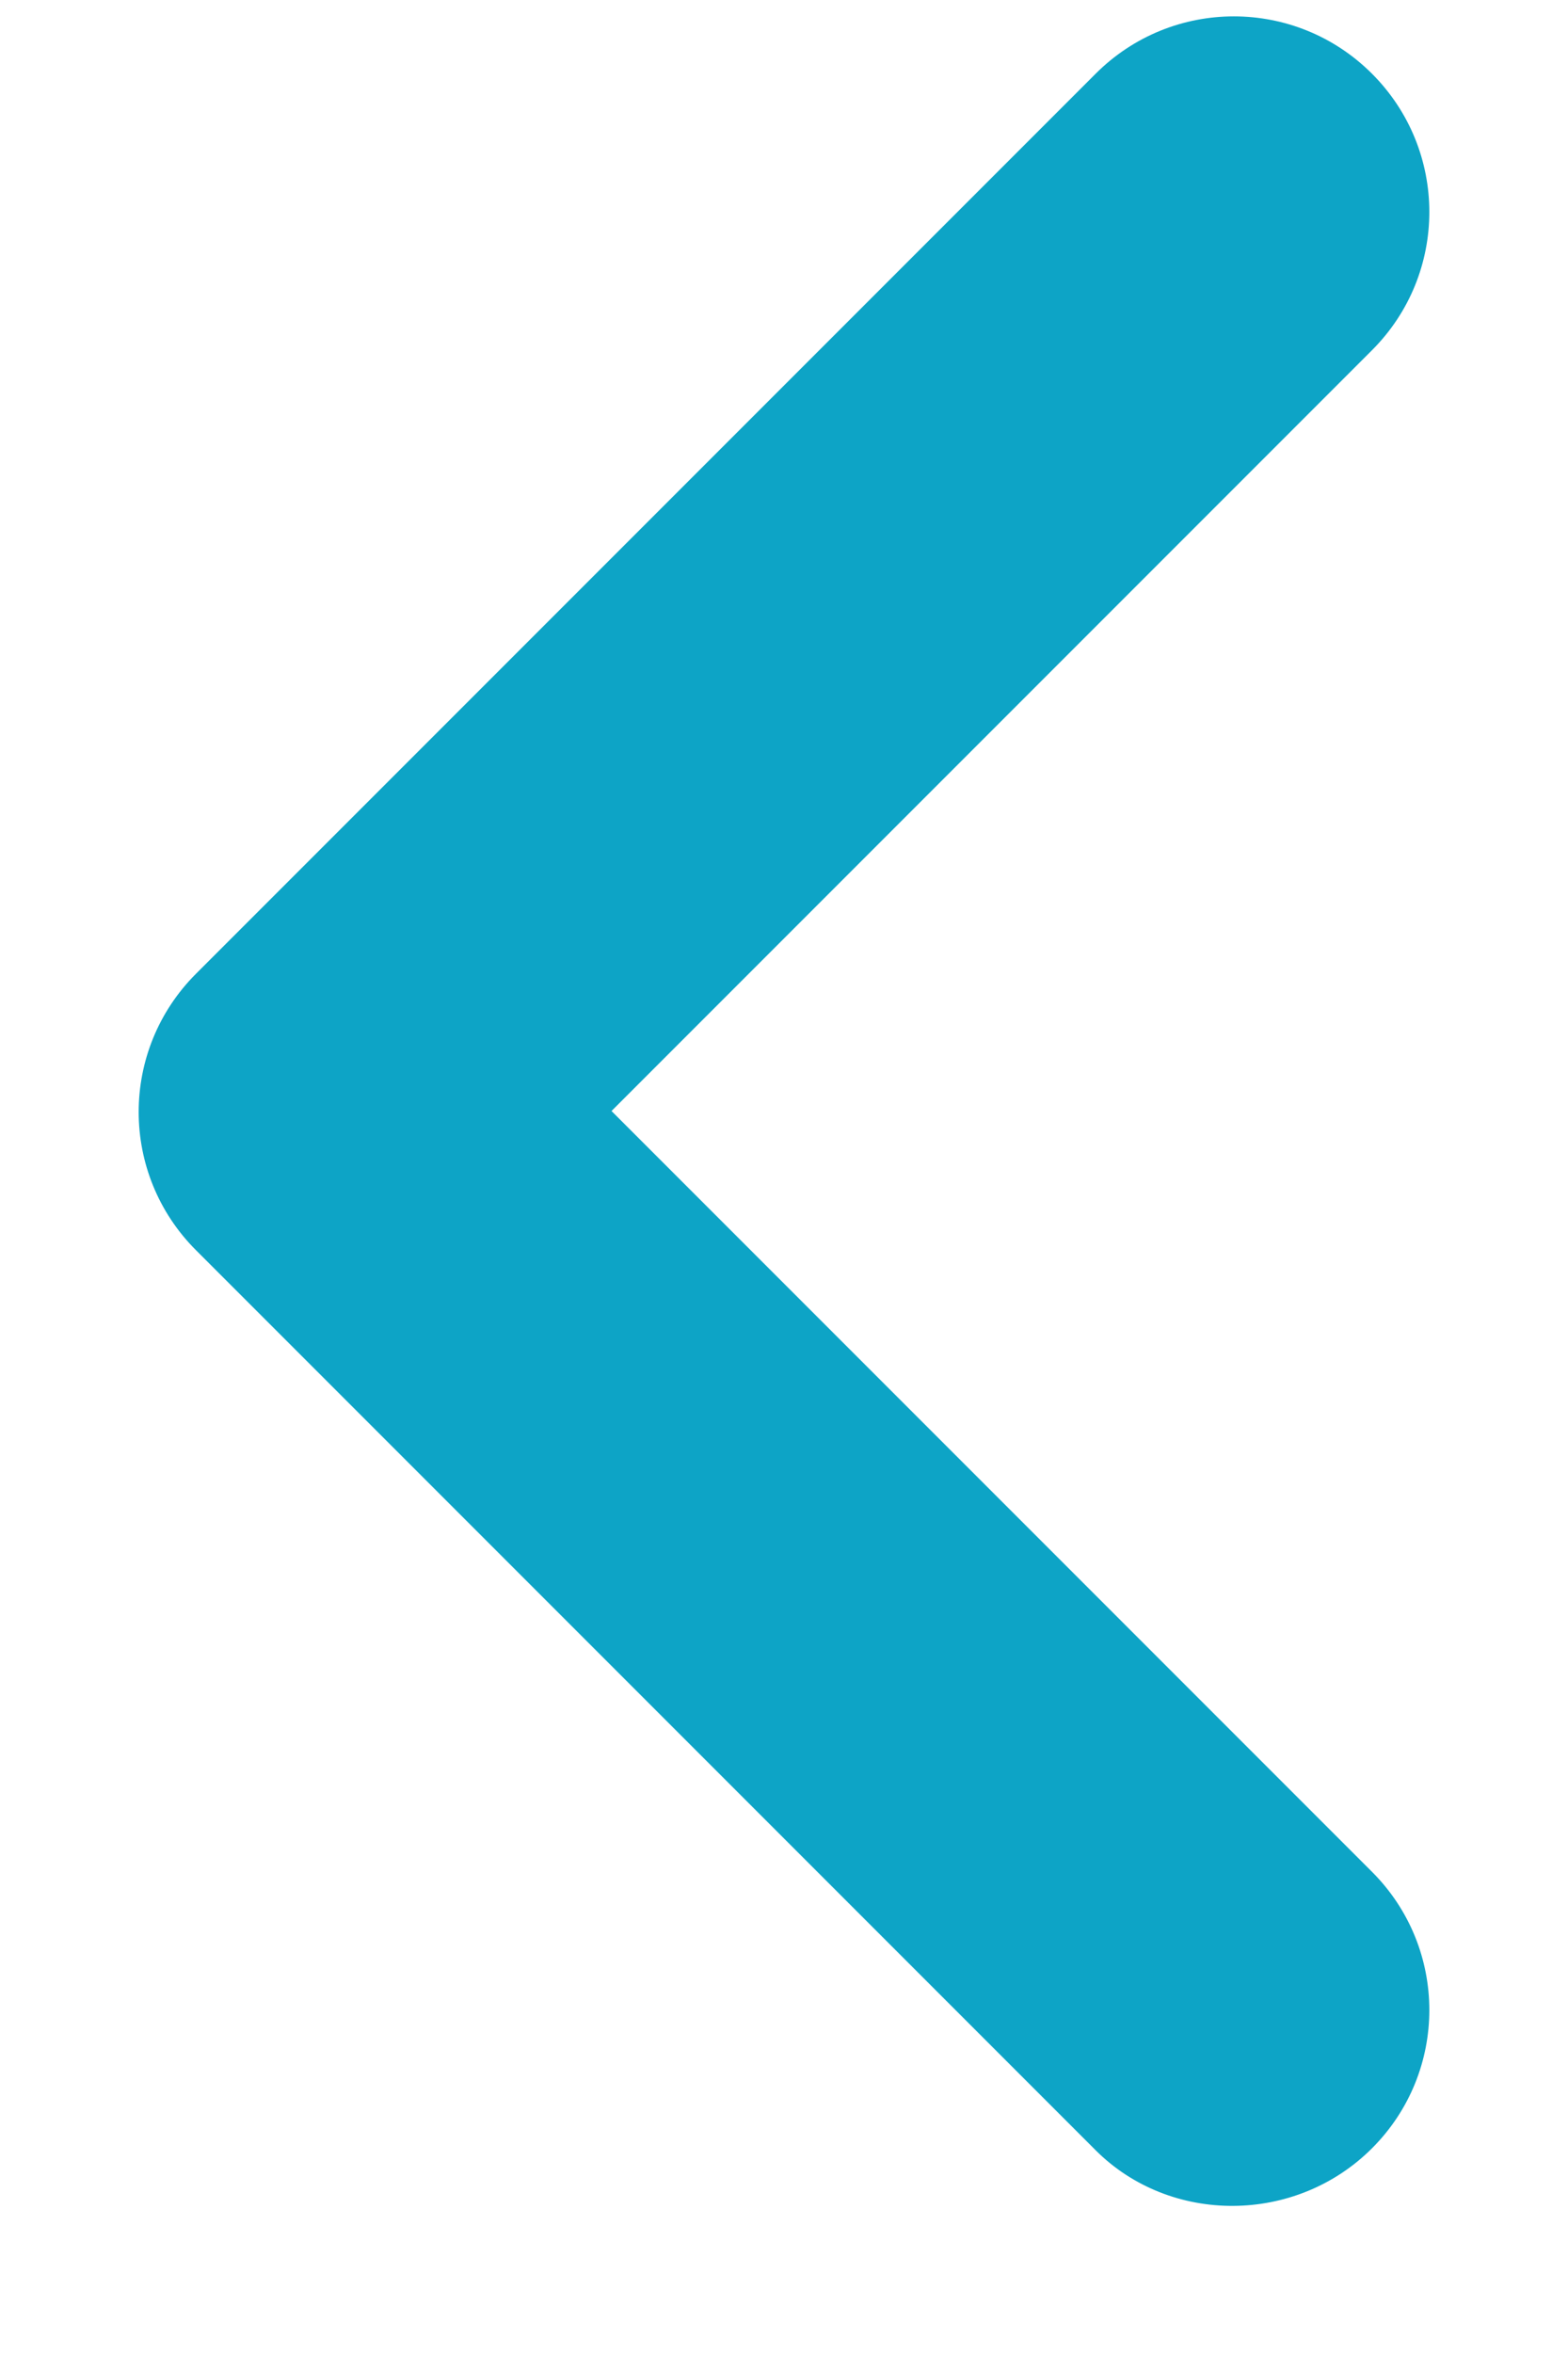 <svg width="8" height="12" viewBox="0 0 8 12" fill="none" xmlns="http://www.w3.org/2000/svg">
<path d="M7 10.956C7.39 10.566 7.39 9.936 7 9.546L3.12 5.666L7 1.786C7.39 1.396 7.39 0.766 7 0.376C6.61 -0.014 5.98 -0.014 5.59 0.376L1 4.966C0.61 5.356 0.61 5.986 1 6.376L5.59 10.966C5.97 11.346 6.61 11.346 7 10.956Z" fill="#0DA4C6"/>
</svg>
